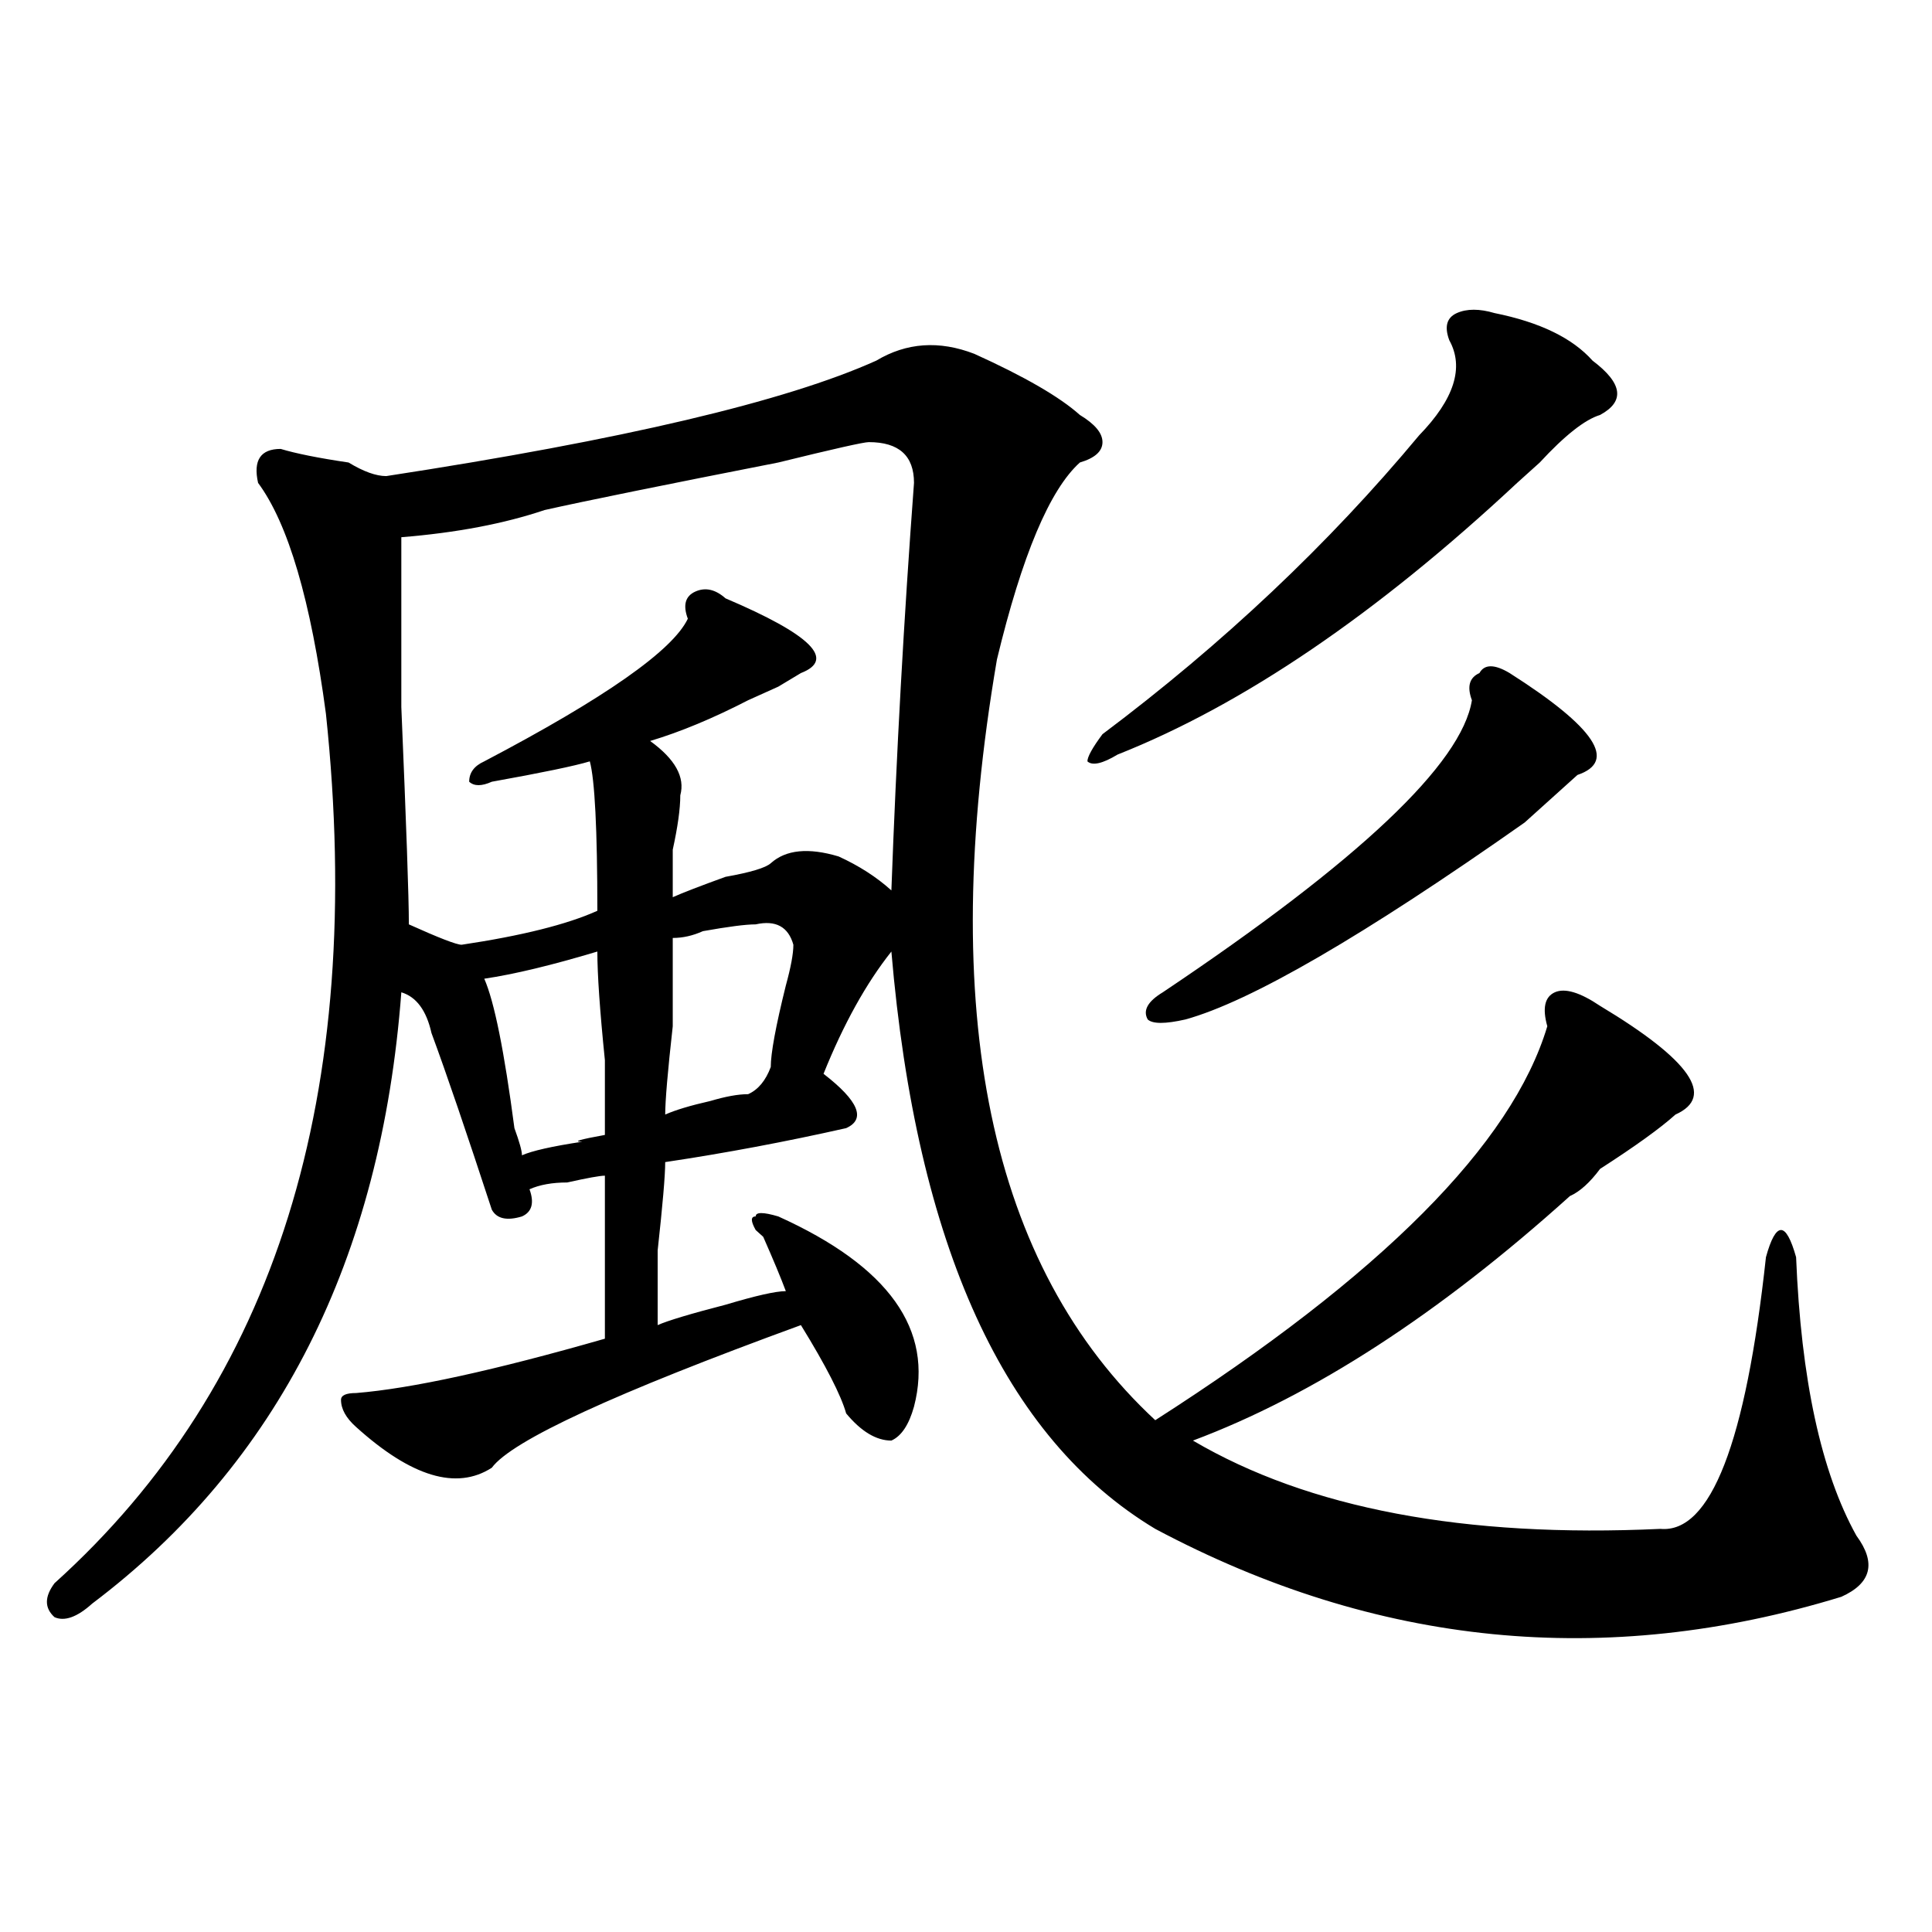 <?xml version="1.0" encoding="utf-8"?>
<!-- Generator: Adobe Illustrator 16.0.0, SVG Export Plug-In . SVG Version: 6.00 Build 0)  -->
<!DOCTYPE svg PUBLIC "-//W3C//DTD SVG 1.1//EN" "http://www.w3.org/Graphics/SVG/1.1/DTD/svg11.dtd">
<svg version="1.1" id="图层_1" xmlns="http://www.w3.org/2000/svg" xmlns:xlink="http://www.w3.org/1999/xlink" x="0px" y="0px"
	 width="1000px" height="1000px" viewBox="0 0 1000 1000" enable-background="new 0 0 1000 1000" xml:space="preserve">
<path d="M504.305,183.141c25.976,11.755,44.206,22.302,54.633,31.641c7.805,4.724,11.707,9.394,11.707,14.063
	c0,4.724-3.902,8.239-11.707,10.547c-15.609,14.063-29.938,48.065-42.926,101.953c-31.219,182.813-3.902,314.099,81.949,393.75
	c117.07-74.981,184.69-142.933,202.922-203.906c-2.622-9.339-1.341-15.216,3.902-17.578c5.183-2.308,12.987,0,23.414,7.031
	c46.828,28.125,59.815,46.911,39.023,56.25c-7.805,7.031-20.853,16.425-39.023,28.125c-5.243,7.031-10.427,11.755-15.609,14.063
	c-67.681,60.974-132.68,103.161-195.117,126.563c59.815,35.156,140.484,50.427,241.945,45.703
	c25.976,2.362,44.206-44.495,54.633-140.625c2.562-9.339,5.183-14.063,7.805-14.063c2.562,0,5.183,4.724,7.805,14.063
	c2.562,63.281,12.987,111.347,31.219,144.141c10.366,14.063,7.805,24.609-7.805,31.641
	c-122.313,37.463-240.665,25.763-355.113-35.156c-78.047-46.856-123.595-146.448-136.582-298.828
	c-13.048,16.425-24.755,37.519-35.121,63.281c18.171,14.063,22.073,23.456,11.707,28.125c-31.219,7.031-62.438,12.909-93.656,17.578
	c0,7.031-1.341,22.302-3.902,45.703c0,21.094,0,34.003,0,38.672c5.183-2.308,16.89-5.823,35.121-10.547
	c15.609-4.669,25.976-7.031,31.219-7.031c-2.622-7.031-6.524-16.37-11.707-28.125l-3.902-3.516c-2.622-4.669-2.622-7.031,0-7.031
	c0-2.308,3.902-2.308,11.707,0c57.194,25.817,80.608,58.612,70.242,98.438c-2.622,9.394-6.524,15.271-11.707,17.578
	c-7.805,0-15.609-4.669-23.414-14.063c-2.622-9.339-10.427-24.609-23.414-45.703c-96.278,35.156-149.63,59.766-159.996,73.828
	c-18.231,11.755-41.646,4.724-70.242-21.094c-5.243-4.669-7.805-9.339-7.805-14.063c0-2.308,2.562-3.516,7.805-3.516
	c28.597-2.308,71.522-11.7,128.777-28.125c0-25.763,0-53.888,0-84.375c-2.622,0-9.146,1.208-19.512,3.516
	c-7.805,0-14.329,1.208-19.512,3.516c2.562,7.031,1.28,11.755-3.902,14.063c-7.805,2.362-13.048,1.208-15.609-3.516
	c-13.048-39.825-23.414-70.313-31.219-91.406c-2.622-11.7-7.805-18.731-15.609-21.094C197.3,651.927,143.948,757.396,47.73,830.016
	c-7.805,7.031-14.329,9.338-19.512,7.031c-5.243-4.725-5.243-10.547,0-17.578c114.448-103.106,161.276-253.125,140.484-450
	c-7.805-58.558-19.512-98.438-35.121-119.531c-2.622-11.7,1.28-17.578,11.707-17.578c7.805,2.362,19.512,4.724,35.121,7.031
	c7.805,4.724,14.269,7.031,19.512,7.031c122.253-18.731,206.824-38.672,253.652-59.766
	C469.184,177.317,486.073,176.109,504.305,183.141z M449.672,228.844c-2.622,0-18.231,3.516-46.828,10.547
	c-59.876,11.755-100.181,19.94-120.973,24.609c-20.853,7.031-45.548,11.755-74.145,14.063c0,9.394,0,38.672,0,87.891
	c2.562,60.974,3.902,98.438,3.902,112.5C227.238,485.484,236.323,489,238.945,489c31.219-4.669,54.633-10.547,70.242-17.578
	c0-42.188-1.341-67.95-3.902-77.344c-7.805,2.362-24.755,5.878-50.73,10.547c-5.243,2.362-9.146,2.362-11.707,0
	c0-4.669,2.562-8.185,7.805-10.547c62.438-32.794,97.559-57.403,105.363-73.828c-2.622-7.031-1.341-11.7,3.902-14.063
	c5.183-2.308,10.366-1.153,15.609,3.516c44.206,18.786,57.194,31.641,39.023,38.672l-11.707,7.031
	c-5.243,2.362-10.427,4.724-15.609,7.031c-18.231,9.394-35.121,16.425-50.73,21.094c12.987,9.394,18.171,18.786,15.609,28.125
	c0,7.031-1.341,16.425-3.902,28.125c0,11.755,0,19.94,0,24.609c5.183-2.308,14.269-5.823,27.316-10.547
	c12.987-2.308,20.792-4.669,23.414-7.031c7.805-7.031,19.512-8.185,35.121-3.516c10.366,4.724,19.512,10.547,27.316,17.578
	c2.562-70.313,6.464-140.625,11.707-210.938C473.086,235.875,465.281,228.844,449.672,228.844z M309.188,492.516
	c-23.414,7.031-42.926,11.755-58.535,14.063c5.183,11.755,10.366,37.519,15.609,77.344c2.562,7.031,3.902,11.755,3.902,14.063
	c5.183-2.308,15.609-4.669,31.219-7.031c-5.243,0-1.341-1.153,11.707-3.516c0-7.031,0-19.886,0-38.672
	C310.468,523.003,309.188,504.271,309.188,492.516z M391.137,478.453c-5.243,0-14.329,1.208-27.316,3.516
	c-5.243,2.362-10.427,3.516-15.609,3.516c0,4.724,0,19.94,0,45.703c-2.622,23.456-3.902,38.672-3.902,45.703
	c5.183-2.308,12.987-4.669,23.414-7.031c7.805-2.308,14.269-3.516,19.512-3.516c5.183-2.308,9.085-7.031,11.707-14.063
	c0-7.031,2.562-21.094,7.805-42.188c2.562-9.339,3.902-16.37,3.902-21.094C408.026,479.661,401.503,476.146,391.137,478.453z
	 M773.566,162.047c23.414,4.724,40.304,12.909,50.73,24.609c15.609,11.755,16.89,21.094,3.902,28.125
	c-7.805,2.362-18.231,10.547-31.219,24.609c-5.243,4.724-9.146,8.239-11.707,10.547C712.409,317.942,643.448,364.8,578.449,390.563
	c-7.805,4.724-13.048,5.878-15.609,3.516c0-2.308,2.562-7.031,7.805-14.063c62.438-46.856,117.07-98.438,163.898-154.688
	c18.171-18.731,23.414-35.156,15.609-49.219c-2.622-7.031-1.341-11.701,3.902-14.063
	C759.237,159.739,765.762,159.739,773.566,162.047z M781.371,348.375c44.206,28.125,55.913,45.703,35.121,52.734
	c-5.243,4.724-14.329,12.909-27.316,24.609c-83.29,58.612-141.825,92.614-175.605,101.953c-10.427,2.362-16.95,2.362-19.512,0
	c-2.622-4.669,0-9.339,7.805-14.063c101.461-67.95,154.753-118.323,159.996-151.172c-2.622-7.031-1.341-11.7,3.902-14.063
	C768.323,343.706,773.566,343.706,781.371,348.375z"/>
</svg>
